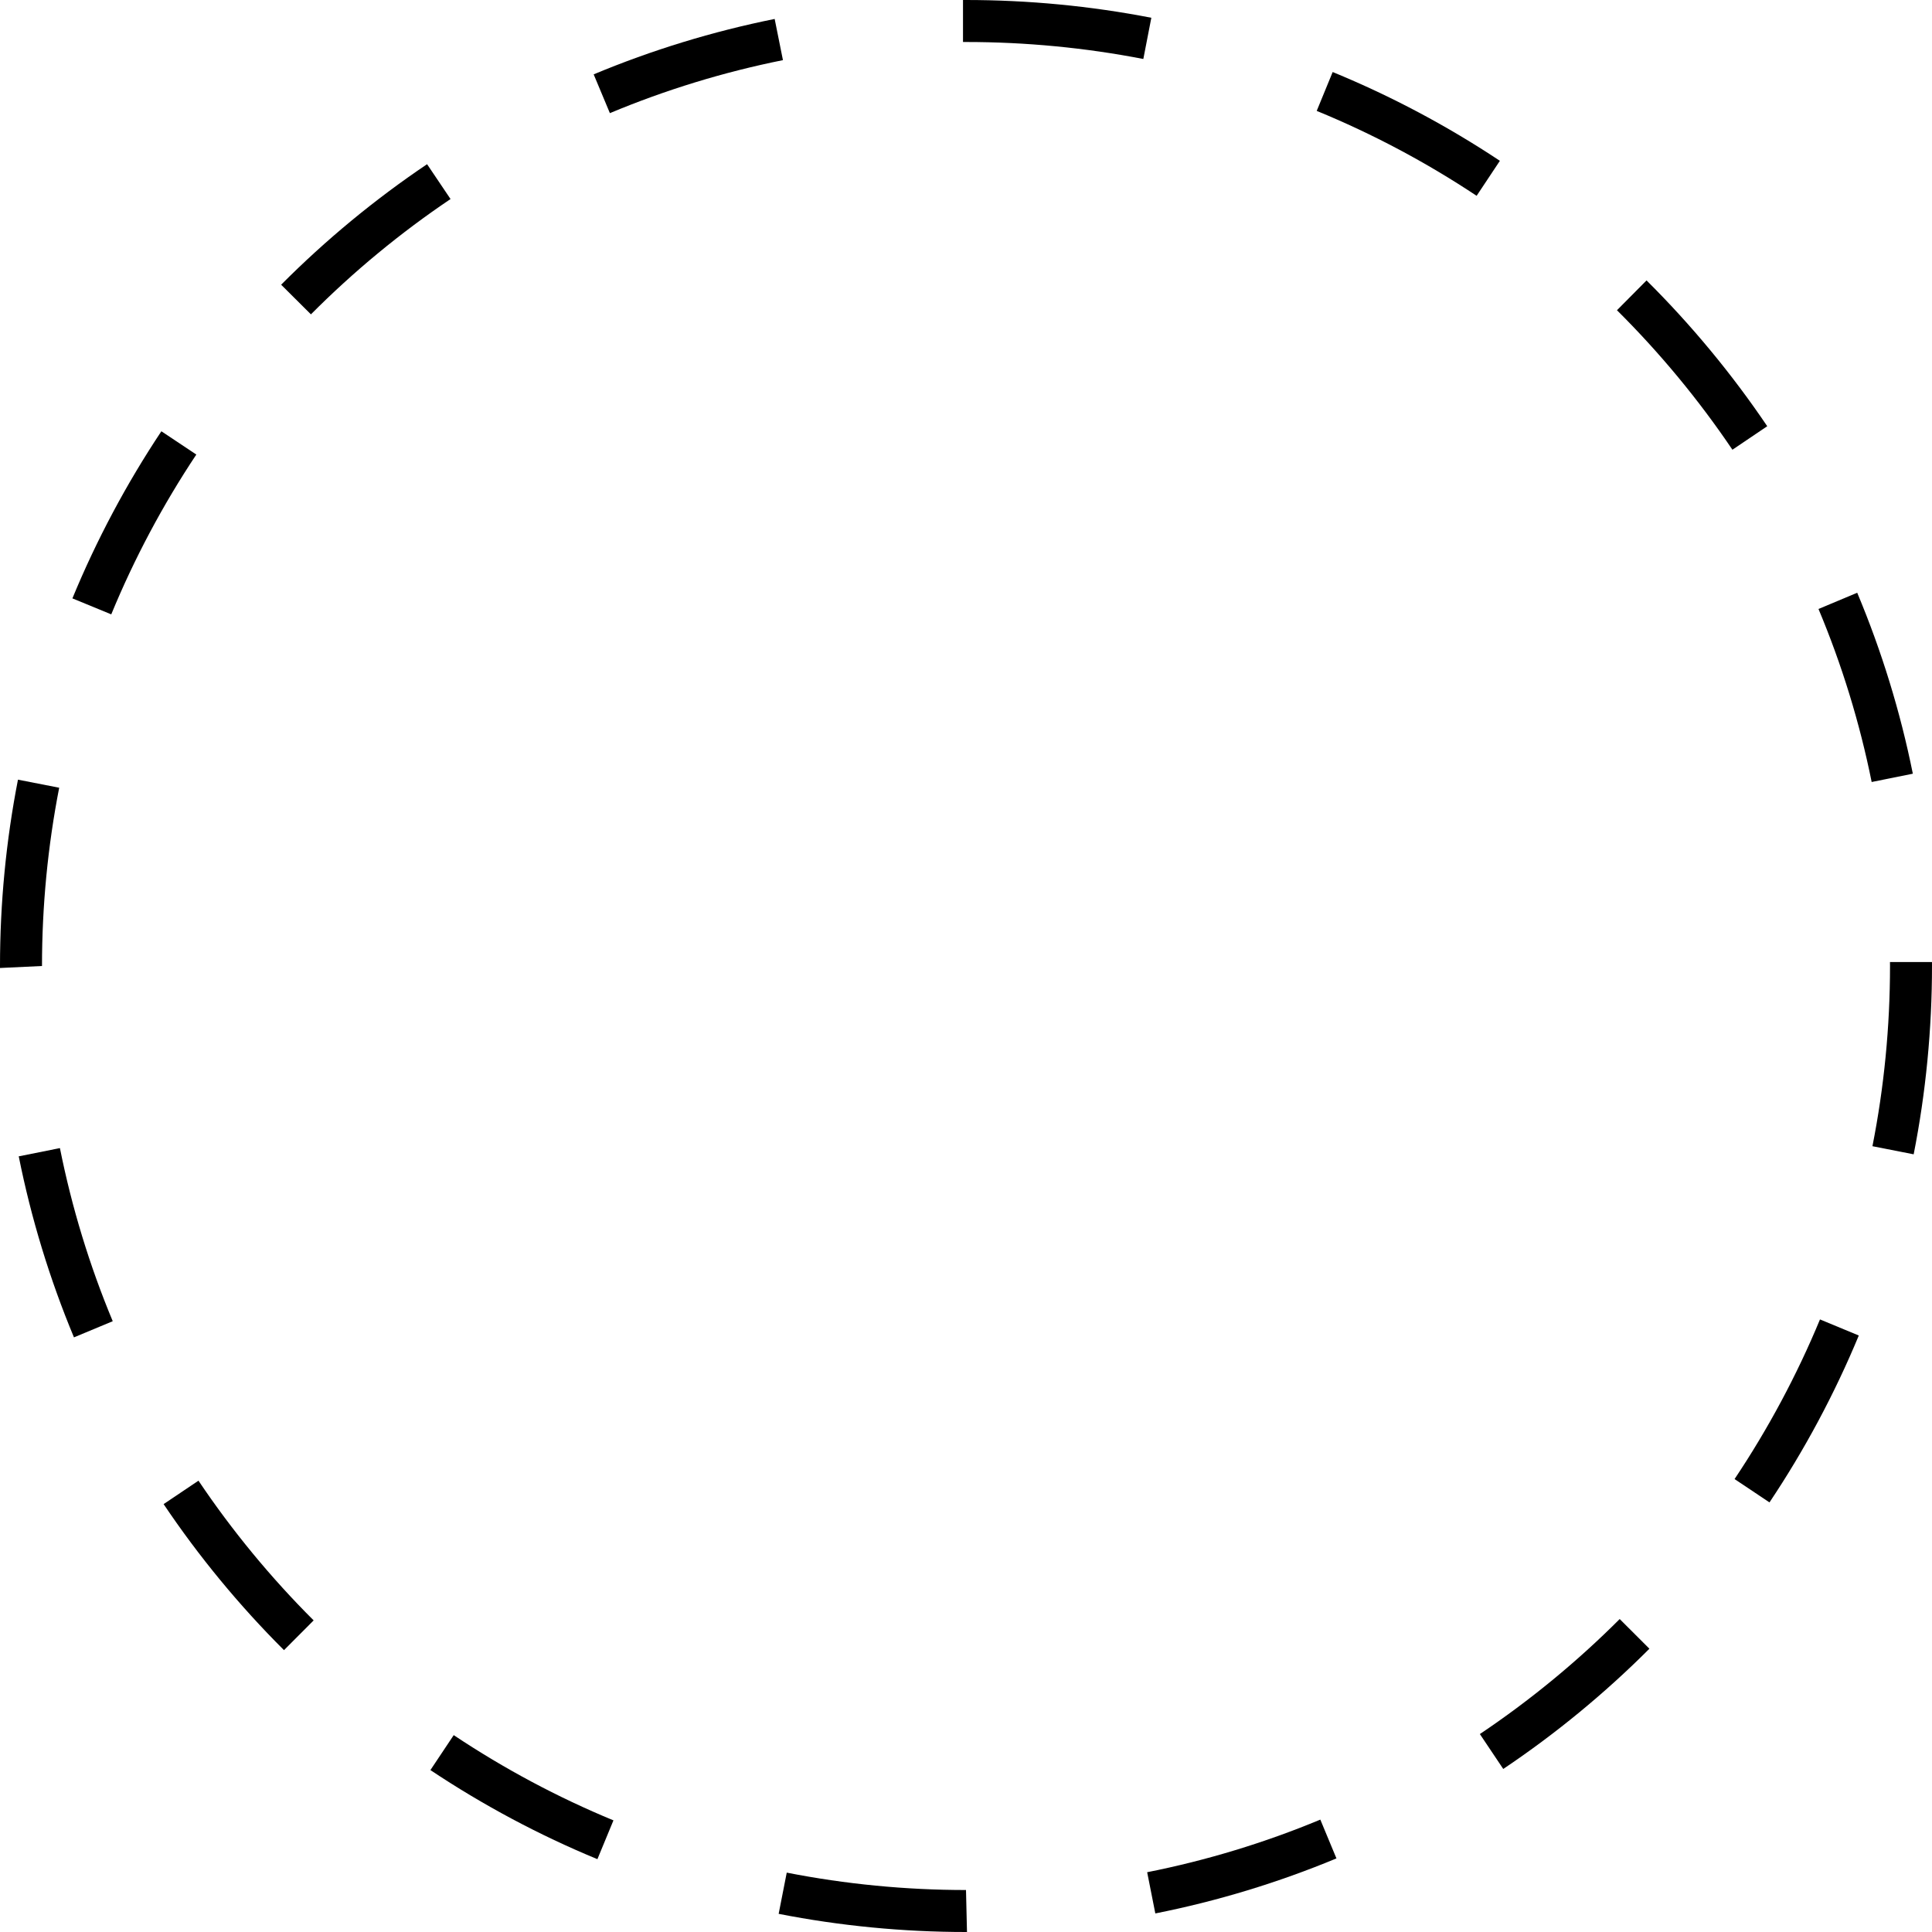 <?xml version="1.0" encoding="UTF-8" standalone="no"?><svg xmlns="http://www.w3.org/2000/svg" xmlns:xlink="http://www.w3.org/1999/xlink" fill="#000000" height="1000" preserveAspectRatio="xMidYMid meet" version="1" viewBox="100.0 100.0 1000.0 1000.0" width="1000" zoomAndPan="magnify"><g fill="#000000" id="change1_1"><path d="M 130.637 507.727 L 109.301 503.555 C 103.129 535.141 100 567.582 100 600 L 100 601.031 L 121.738 600 C 121.738 568.977 124.734 537.934 130.637 507.727" fill="inherit"/><path d="M 507.215 1069.27 L 503.031 1090.602 C 534.77 1096.828 567.402 1100 600 1100 L 600.512 1100 L 600 1078.27 C 568.805 1078.27 537.586 1075.238 507.215 1069.27" fill="inherit"/><path d="M 1099.988 597.934 L 1078.25 597.934 L 1078.27 600 C 1078.27 631.379 1075.211 662.75 1069.172 693.273 L 1090.512 697.473 C 1096.809 665.582 1100 632.777 1100 599.836 L 1099.988 597.934" fill="inherit"/><path d="M 109.699 698.516 C 116.102 730.566 125.723 762.098 138.285 792.219 L 158.352 783.855 C 146.332 755.047 137.141 724.902 131.016 694.25 L 109.699 698.516" fill="inherit"/><path d="M 599.879 100 L 598.449 100.012 L 598.449 121.738 L 600 121.738 C 630.859 121.738 661.738 124.699 691.785 130.531 L 695.93 109.199 C 664.52 103.09 632.246 100 599.879 100" fill="inherit"/><path d="M 1061.289 406.805 L 1041.25 415.211 C 1053.34 444.004 1062.602 474.137 1068.77 504.762 L 1090.078 500.465 C 1083.629 468.43 1073.93 436.918 1061.289 406.805" fill="inherit"/><path d="M 865.973 997.547 L 878.082 1015.609 C 905.176 997.438 930.633 976.496 953.73 953.375 L 938.355 938.012 C 916.242 960.137 891.895 980.164 865.973 997.547" fill="inherit"/><path d="M 505.25 131.129 L 500.965 109.809 C 468.93 116.25 437.402 125.91 407.285 138.488 L 415.676 158.559 C 444.473 146.512 474.609 137.281 505.25 131.129" fill="inherit"/><path d="M 789.789 137.281 L 781.531 157.398 C 810.406 169.25 838.246 184.039 864.301 201.352 L 876.336 183.238 C 849.102 165.141 819.977 149.68 789.789 137.281" fill="inherit"/><path d="M 184.684 878.527 C 202.891 905.609 223.855 931.043 246.992 954.113 L 262.344 938.715 C 240.211 916.645 220.148 892.309 202.73 866.395 L 184.684 878.527" fill="inherit"/><path d="M 997.809 865.559 L 1015.879 877.637 C 1034.07 850.434 1049.621 821.375 1062.109 791.254 L 1042.02 782.934 C 1030.09 811.73 1015.211 839.527 997.809 865.559" fill="inherit"/><path d="M 201.617 335.273 L 183.527 323.23 C 165.398 350.461 149.914 379.559 137.477 409.719 L 157.586 417.996 C 169.461 389.156 184.281 361.324 201.617 335.273" fill="inherit"/><path d="M 333.199 203.023 L 321.055 184.988 C 293.992 203.207 268.582 224.195 245.52 247.367 L 260.934 262.711 C 282.996 240.531 307.309 220.453 333.199 203.023" fill="inherit"/><path d="M 693.77 1069.059 L 697.992 1090.391 C 730.035 1084.031 761.578 1074.449 791.742 1061.91 L 783.398 1041.828 C 754.559 1053.828 724.395 1062.988 693.77 1069.059" fill="inherit"/><path d="M 322.781 1016.191 C 350.012 1034.34 379.086 1049.871 409.219 1062.301 L 417.52 1042.219 C 388.699 1030.32 360.891 1015.461 334.84 998.102 L 322.781 1016.191" fill="inherit"/><path d="M 952.246 245.148 L 936.938 260.574 C 959.113 282.594 979.223 306.891 996.699 332.781 L 1014.719 320.609 C 996.449 293.555 975.422 268.164 952.246 245.148" fill="inherit"/></g></svg>